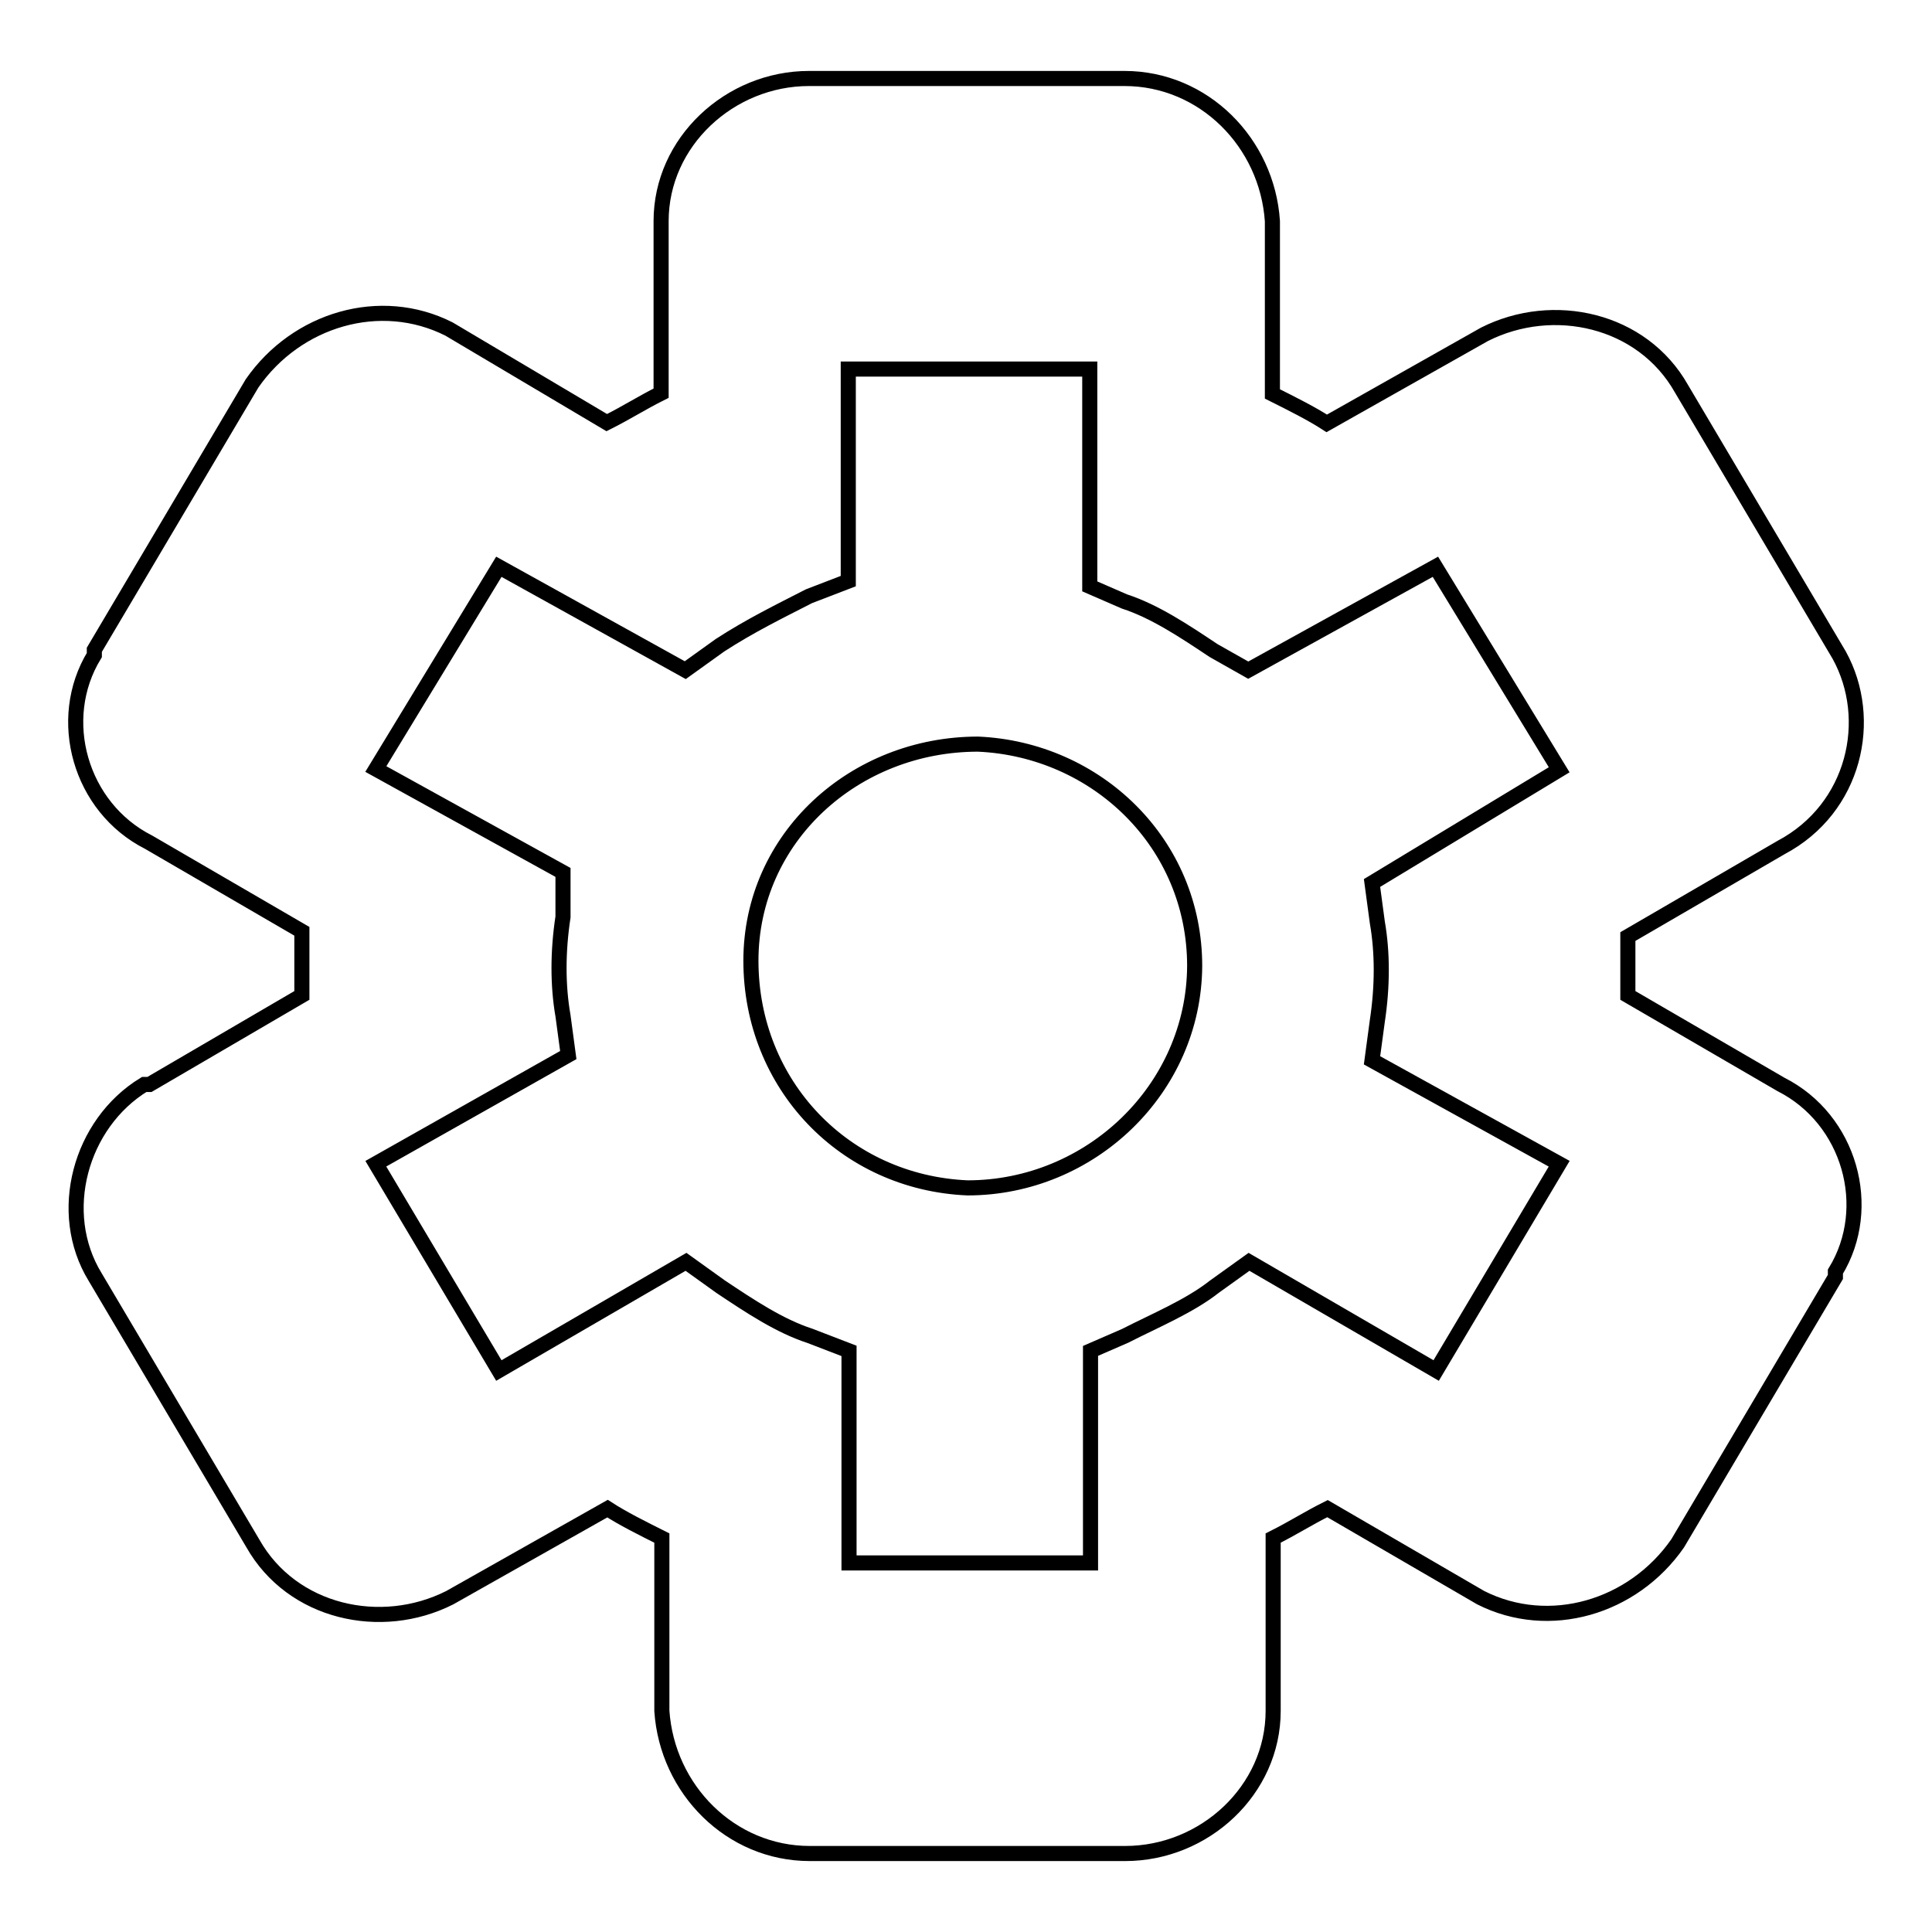 <?xml version="1.0" encoding="utf-8"?>
<!-- Svg Vector Icons : http://www.onlinewebfonts.com/icon -->
<!DOCTYPE svg PUBLIC "-//W3C//DTD SVG 1.1//EN" "http://www.w3.org/Graphics/SVG/1.1/DTD/svg11.dtd">
<svg version="1.1" xmlns="http://www.w3.org/2000/svg" xmlns:xlink="http://www.w3.org/1999/xlink" x="0px" y="0px" viewBox="0 0 256 256" enable-background="new 0 0 256 256" xml:space="preserve">
<g> <path stroke-width="2" fill-opacity="0" stroke="#000000"  d="M236,112.3l-20.3,11.8v7.8l20.3,11.8c9.1,4.6,12.4,16.3,7.2,24.8v0.7l-20.9,35.3c-5.9,8.5-17,11.8-26.1,7.2 l-20.3-11.8c-2.6,1.3-4.6,2.6-7.2,3.9v22.9c0,10.5-9.1,18.9-19.6,18.9h-41.8c-10.5,0-18.9-8.5-19.6-18.9v-22.9 c-2.6-1.3-5.2-2.6-7.2-3.9l-20.9,11.8c-9.1,4.6-20.9,2-26.1-7.2l-20.9-35.3c-5.2-8.5-2-20.3,6.5-25.5h0.7L40,131.9v-8.5l-20.3-11.8 c-9.1-4.6-12.4-16.3-7.2-24.8v-0.7l20.9-35.3c5.9-8.5,17-11.8,26.1-7.2l20.9,12.4c2.6-1.3,4.6-2.6,7.2-3.9V29.3 c0-10.5,9.1-18.9,19.6-18.9h41.8c10.5,0,18.9,8.5,19.6,18.9v22.9c2.6,1.3,5.2,2.6,7.2,3.9l20.9-11.8c9.1-4.6,20.9-2,26.1,7.2 l20.9,35.3C248.4,95.3,245.8,107.1,236,112.3C236.6,112.3,236.6,112.3,236,112.3z M190.2,75.1l-24.8,13.7l-4.6-2.6 c-3.9-2.6-7.8-5.2-11.8-6.5l-4.6-2V48.9h-32V77l-5.2,2c-3.9,2-7.8,3.9-11.8,6.5l-4.6,3.3L66.1,75.1l-16.3,26.8l24.8,13.7v5.9 c-0.7,4.6-0.7,9.1,0,13.1l0.7,5.2l-25.5,14.4l16.3,27.4l24.8-14.4l4.6,3.3c3.9,2.6,7.8,5.2,11.8,6.5l5.2,2v28.1h32V179l4.6-2 c3.9-2,8.5-3.9,11.8-6.5l4.6-3.3l24.8,14.4l16.3-27.4l-24.8-13.7l0.7-5.2c0.7-4.6,0.7-9.1,0-13.1l-0.7-5.2l24.8-15L190.2,75.1z  M128.2,157.4c-16.3-0.7-28.7-13.7-28.7-30.1c0-16.3,13.7-28.7,30.1-28.7c15.7,0.7,28.7,13.1,28.7,29.4 C158.2,144.3,144.5,157.4,128.2,157.4L128.2,157.4z"/></g>
</svg>